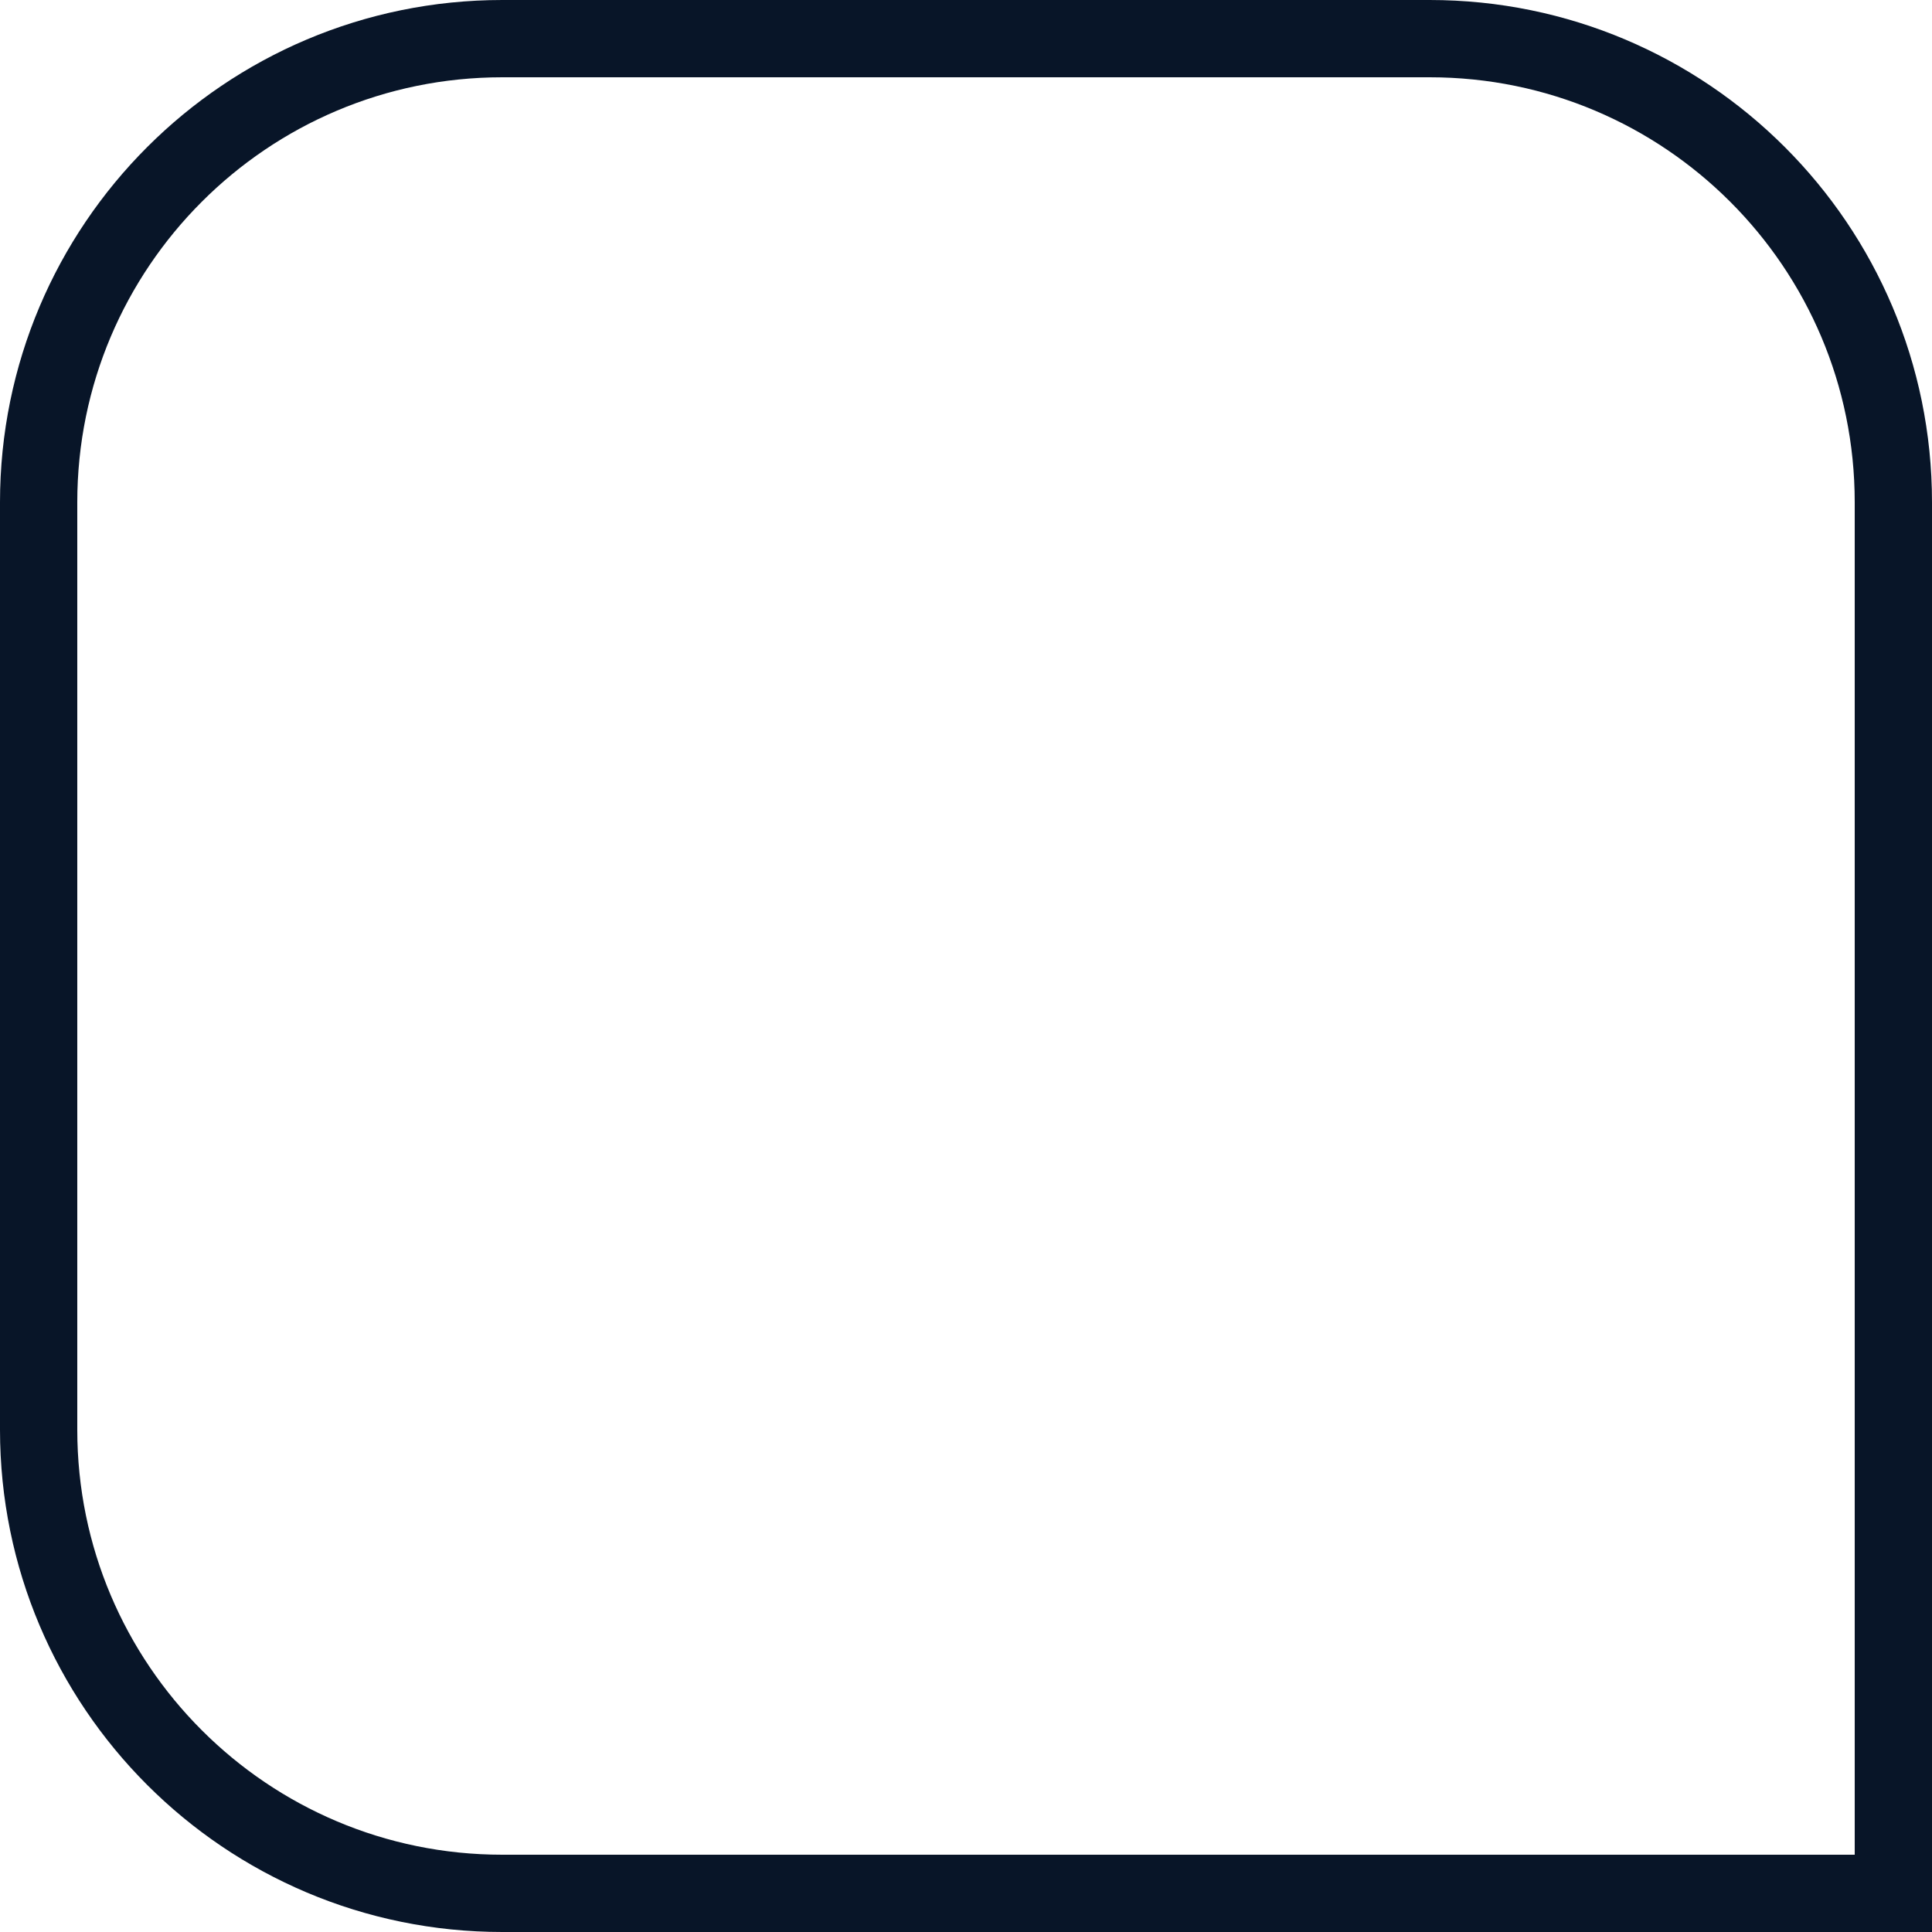 <svg width="50" height="50" viewBox="0 0 50 50" fill="none" xmlns="http://www.w3.org/2000/svg">
<path d="M37 1H13C6.373 1 1 6.373 1 13V37C1 43.627 6.373 49 13 49H49V13C49 6.373 43.627 1 37 1Z" stroke="#081528" stroke-width="2"/>
</svg>
